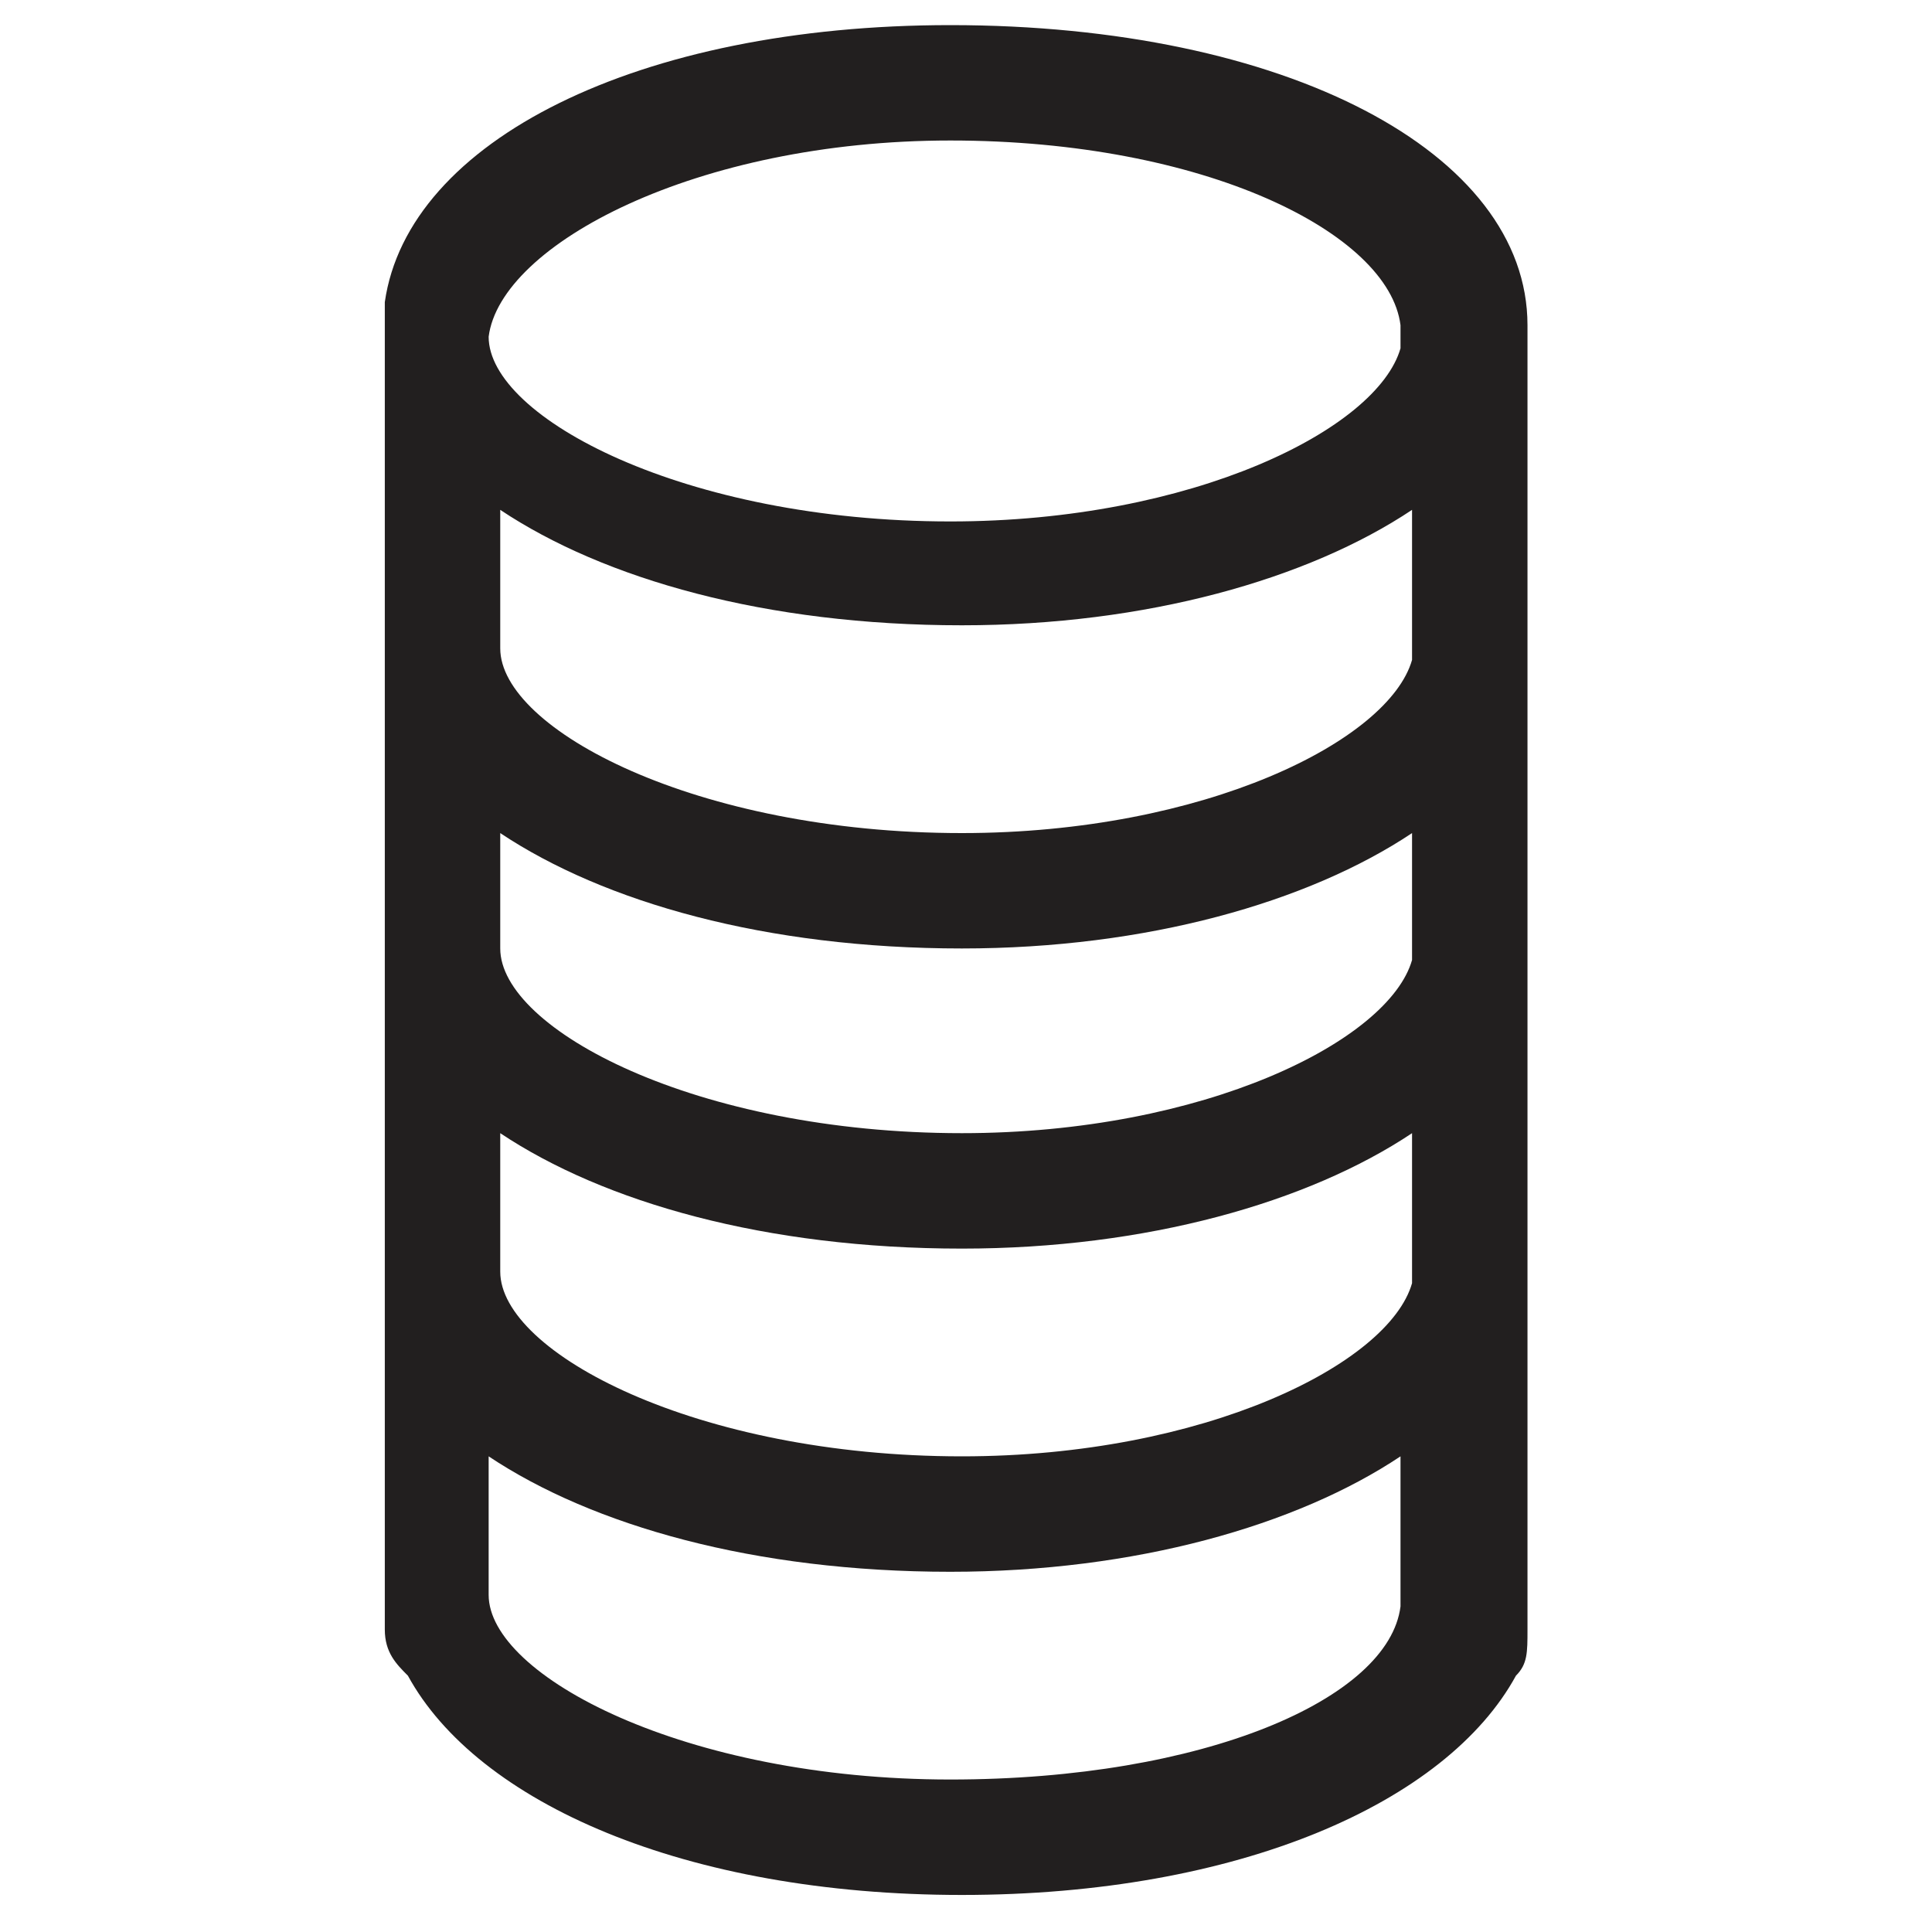 <svg width="40" height="40" viewBox="0 0 40 40" fill="none" xmlns="http://www.w3.org/2000/svg">
<g id="corp-sundry-taxes 1">
<path id="Vector" d="M31.625 13.424V6.733C31.625 3.148 26.607 0.52 19.676 0.52C13.224 0.52 8.445 2.909 7.967 6.255V33.737C7.967 34.215 8.206 34.454 8.445 34.693C9.879 37.321 14.18 39.233 19.915 39.233C25.651 39.233 29.952 37.321 31.386 34.693C31.625 34.454 31.625 34.215 31.625 33.737V13.424ZM19.676 2.909C24.934 2.909 28.757 4.821 28.996 6.733V7.211C28.518 8.884 24.695 10.796 19.676 10.796C14.18 10.796 10.117 8.645 10.117 6.972C10.357 5.06 14.419 2.909 19.676 2.909ZM10.357 10.556C12.507 11.99 15.853 12.946 19.915 12.946C23.739 12.946 27.085 11.99 29.235 10.556V13.663C28.757 15.336 24.934 17.248 19.915 17.248C14.419 17.248 10.357 15.097 10.357 13.424V10.556ZM10.357 17.248C12.507 18.681 15.853 19.637 19.915 19.637C23.739 19.637 27.085 18.681 29.235 17.248V19.876C28.757 21.549 24.934 23.461 19.915 23.461C14.419 23.461 10.357 21.31 10.357 19.637V17.248ZM10.357 23.461C12.507 24.895 15.853 25.851 19.915 25.851C23.739 25.851 27.085 24.895 29.235 23.461V26.567C28.757 28.24 24.934 30.152 19.915 30.152C14.419 30.152 10.357 28.001 10.357 26.328V23.461ZM19.676 36.843C14.18 36.843 10.117 34.693 10.117 33.02V30.152C12.268 31.586 15.614 32.542 19.676 32.542C23.5 32.542 26.846 31.586 28.996 30.152V33.259C28.757 35.17 24.934 36.843 19.676 36.843Z" fill="#221F1F"/>
</g>
</svg>
